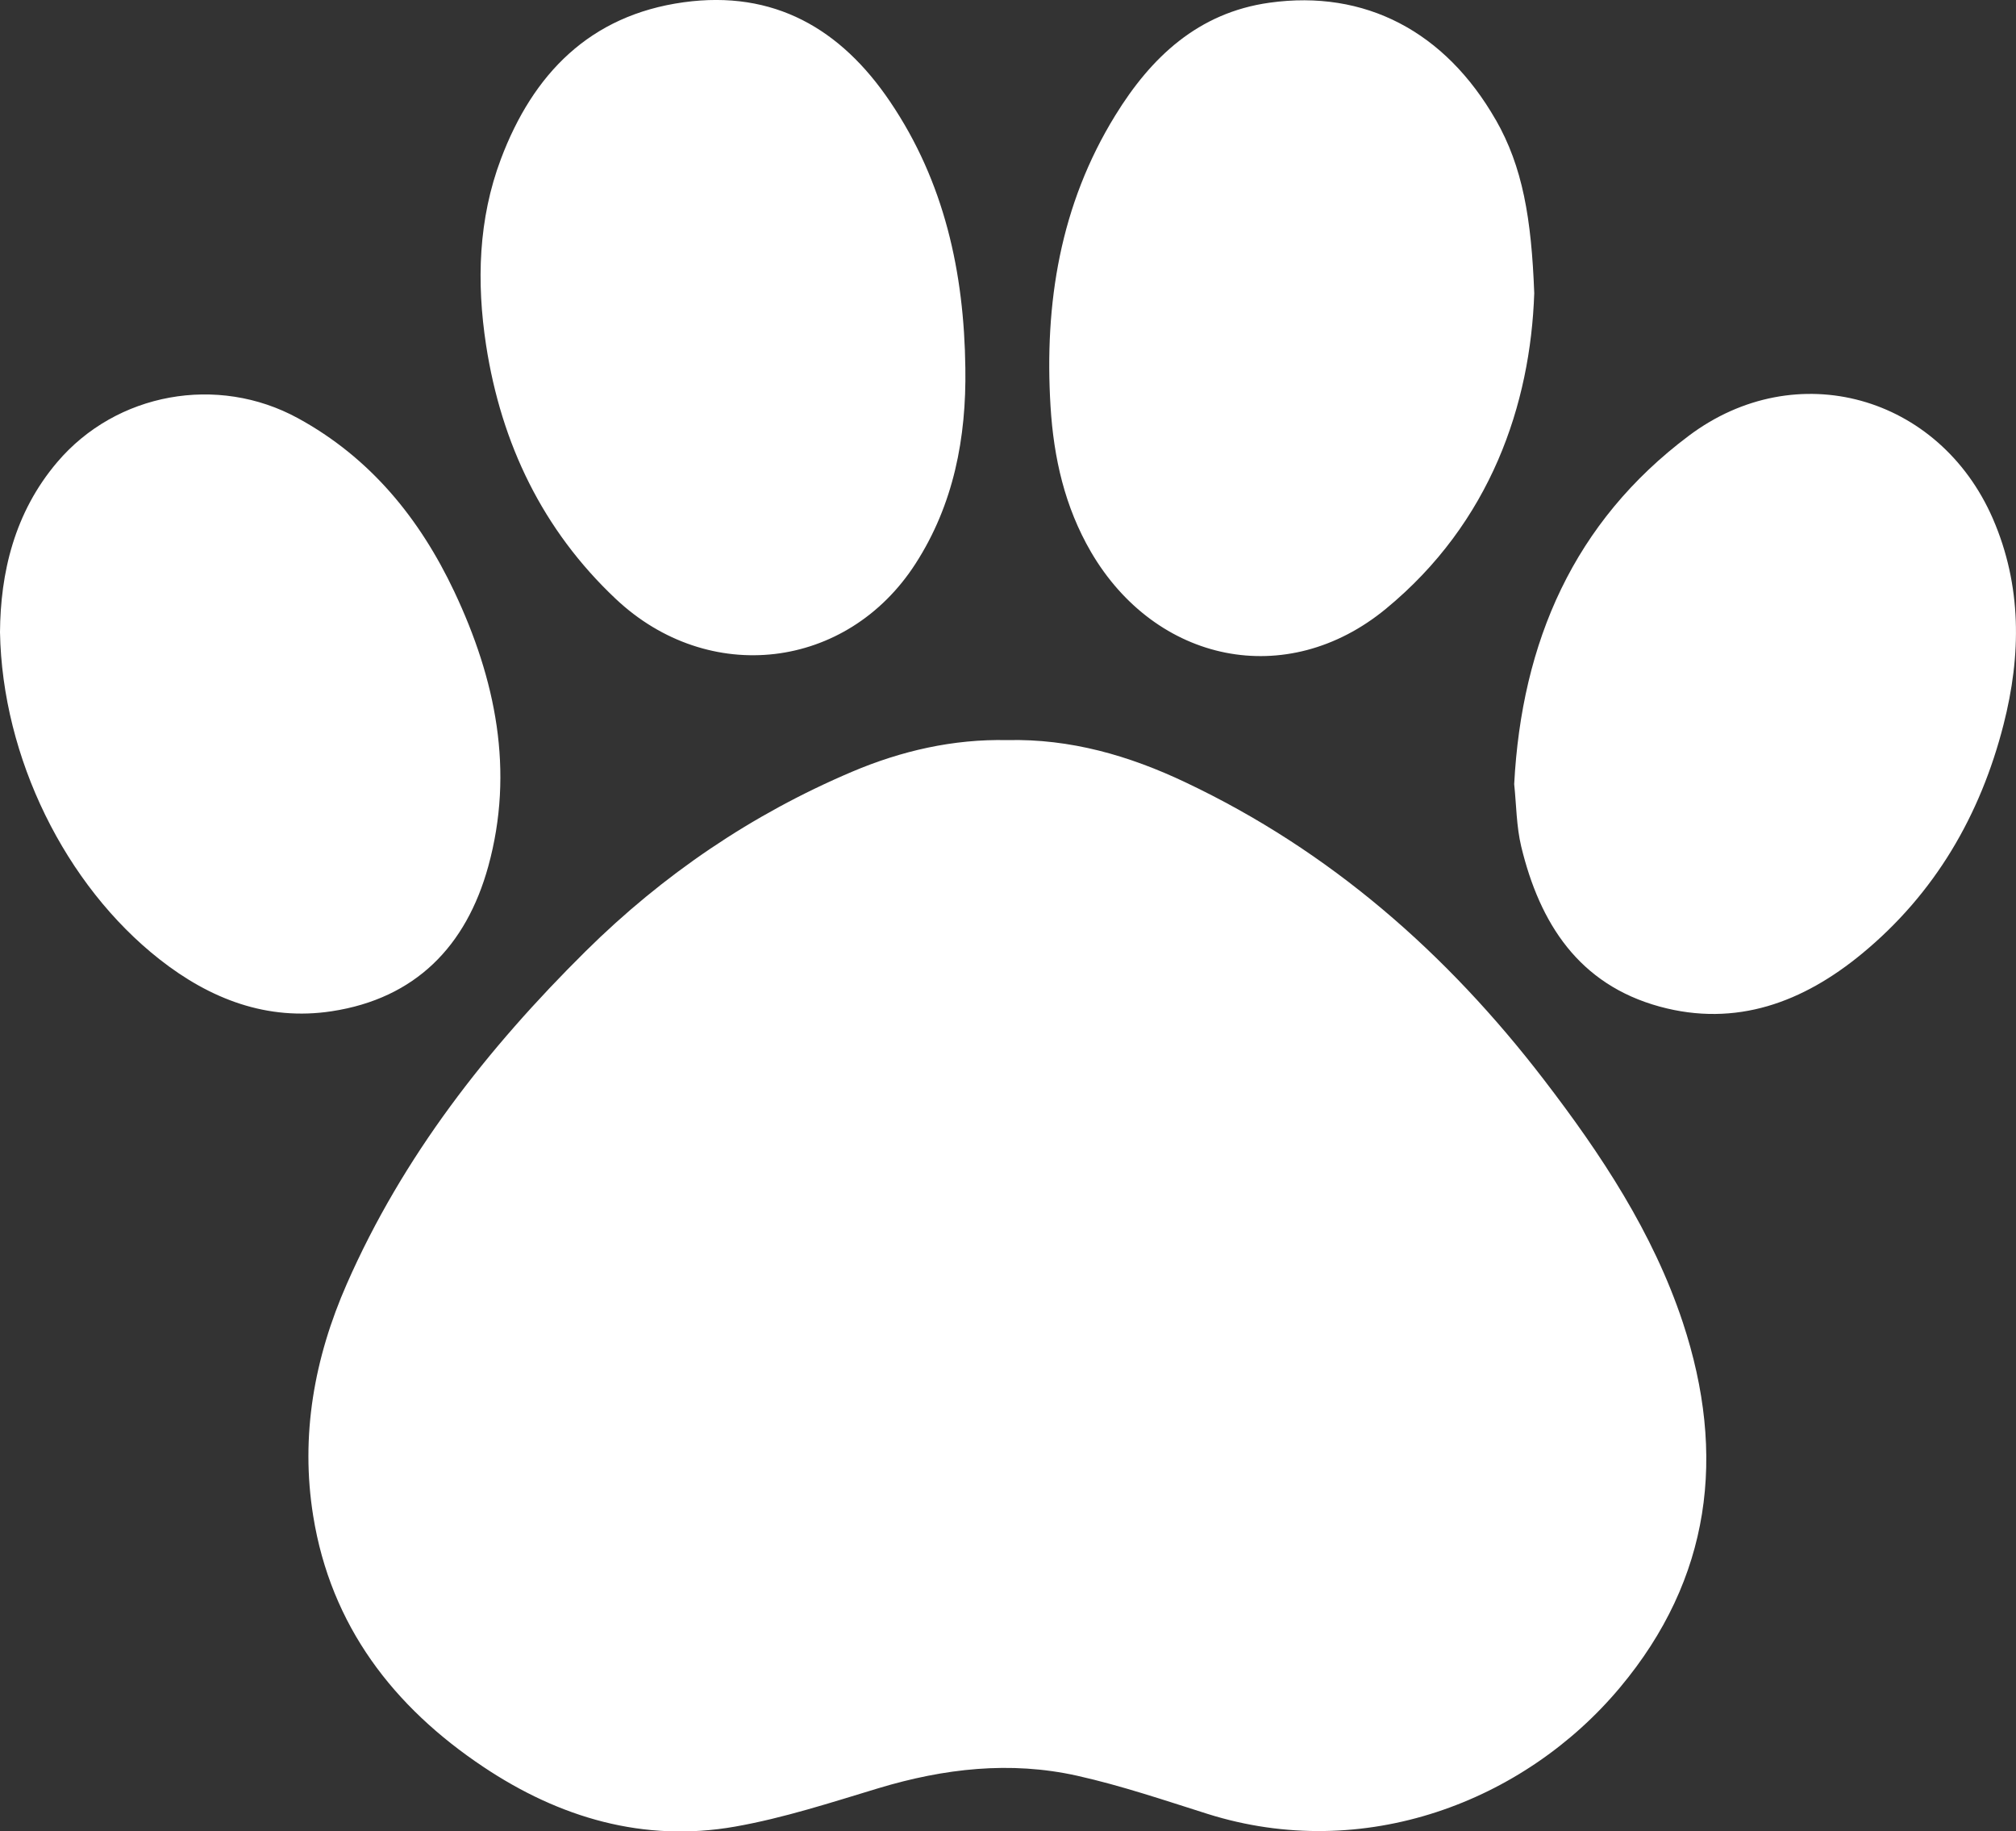 <?xml version="1.0" encoding="UTF-8"?>
<svg id="Layer_2" data-name="Layer 2" xmlns="http://www.w3.org/2000/svg" viewBox="0 0 186.01 168.93">
  <rect x="0" y="0" width="186.01" height="168.93" fill="#333333" stroke="none"/>
  <defs>
    <style>
      .cls-1 {
        fill: #fff;
      }
    </style>
  </defs>
  <g id="Layer_2-2" data-name="Layer 2">
    <path class="cls-1" d="M92.93,68.27c5.83-.14,11.26,1.43,16.46,3.9,13.35,6.32,24.11,15.77,33.05,27.41,5.29,6.89,10.07,14.1,12.83,22.41,4.04,12.22,2.6,23.63-5.79,33.66-8.86,10.6-23.68,16.2-38.06,11.67-3.99-1.26-7.96-2.61-12.03-3.52-6.18-1.38-12.3-.67-18.34,1.15-4.37,1.32-8.74,2.75-13.22,3.54-8.44,1.49-16.23-.83-23.22-5.5-8.31-5.54-14.08-13.03-15.71-23.14-1.2-7.43.1-14.6,3.1-21.42,5.17-11.77,12.96-21.7,22.04-30.69,7.15-7.07,15.32-12.62,24.57-16.55,4.55-1.93,9.33-3.03,14.32-2.92ZM138.01,11.06C133.34,2.9,125.94-.98,117.13.25c-6.58.92-10.93,5.03-14.23,10.4-5.08,8.24-6.55,17.32-5.97,26.84.29,4.74,1.31,9.26,3.73,13.42,5.98,10.24,18.05,12.79,27.21,5.25,9.69-7.97,13.34-18.88,13.69-29.11-.26-6.92-1.07-11.66-3.55-16ZM82.12,9.37C77.58,2.65,71.4-.94,63.07.21c-8.67,1.2-13.9,6.63-16.85,14.45-2.09,5.54-2.26,11.37-1.37,17.18,1.4,9.09,5.22,17.05,11.96,23.4,8.56,8.07,21.34,6.57,27.66-3.24,3.52-5.46,4.7-11.61,4.6-18.05-.11-8.81-1.93-17.17-6.95-24.58ZM140.36,78.09c1.71,7.09,5.32,12.72,12.77,14.76,7.07,1.93,13.25-.41,18.67-4.88,6.72-5.54,10.92-12.75,13.06-21.13,1.64-6.41,1.7-12.82-.99-19.01-4.95-11.35-18.14-15.07-28.04-7.64-10.62,7.96-15.43,19.02-16.12,32.14.2,1.89.2,3.88.65,5.76ZM14.72,88.49c4.67,3.67,9.93,5.7,15.89,4.79,7.72-1.18,12.41-6,14.44-13.36,2.43-8.83.68-17.27-3.13-25.34-3.19-6.75-7.75-12.36-14.44-16.01-7.4-4.04-16.75-2.36-22.2,4.06C1.31,47.3.04,52.87,0,58.32c.21,11.58,6.03,23.34,14.72,30.17Z"/>
  </g>
</svg>
